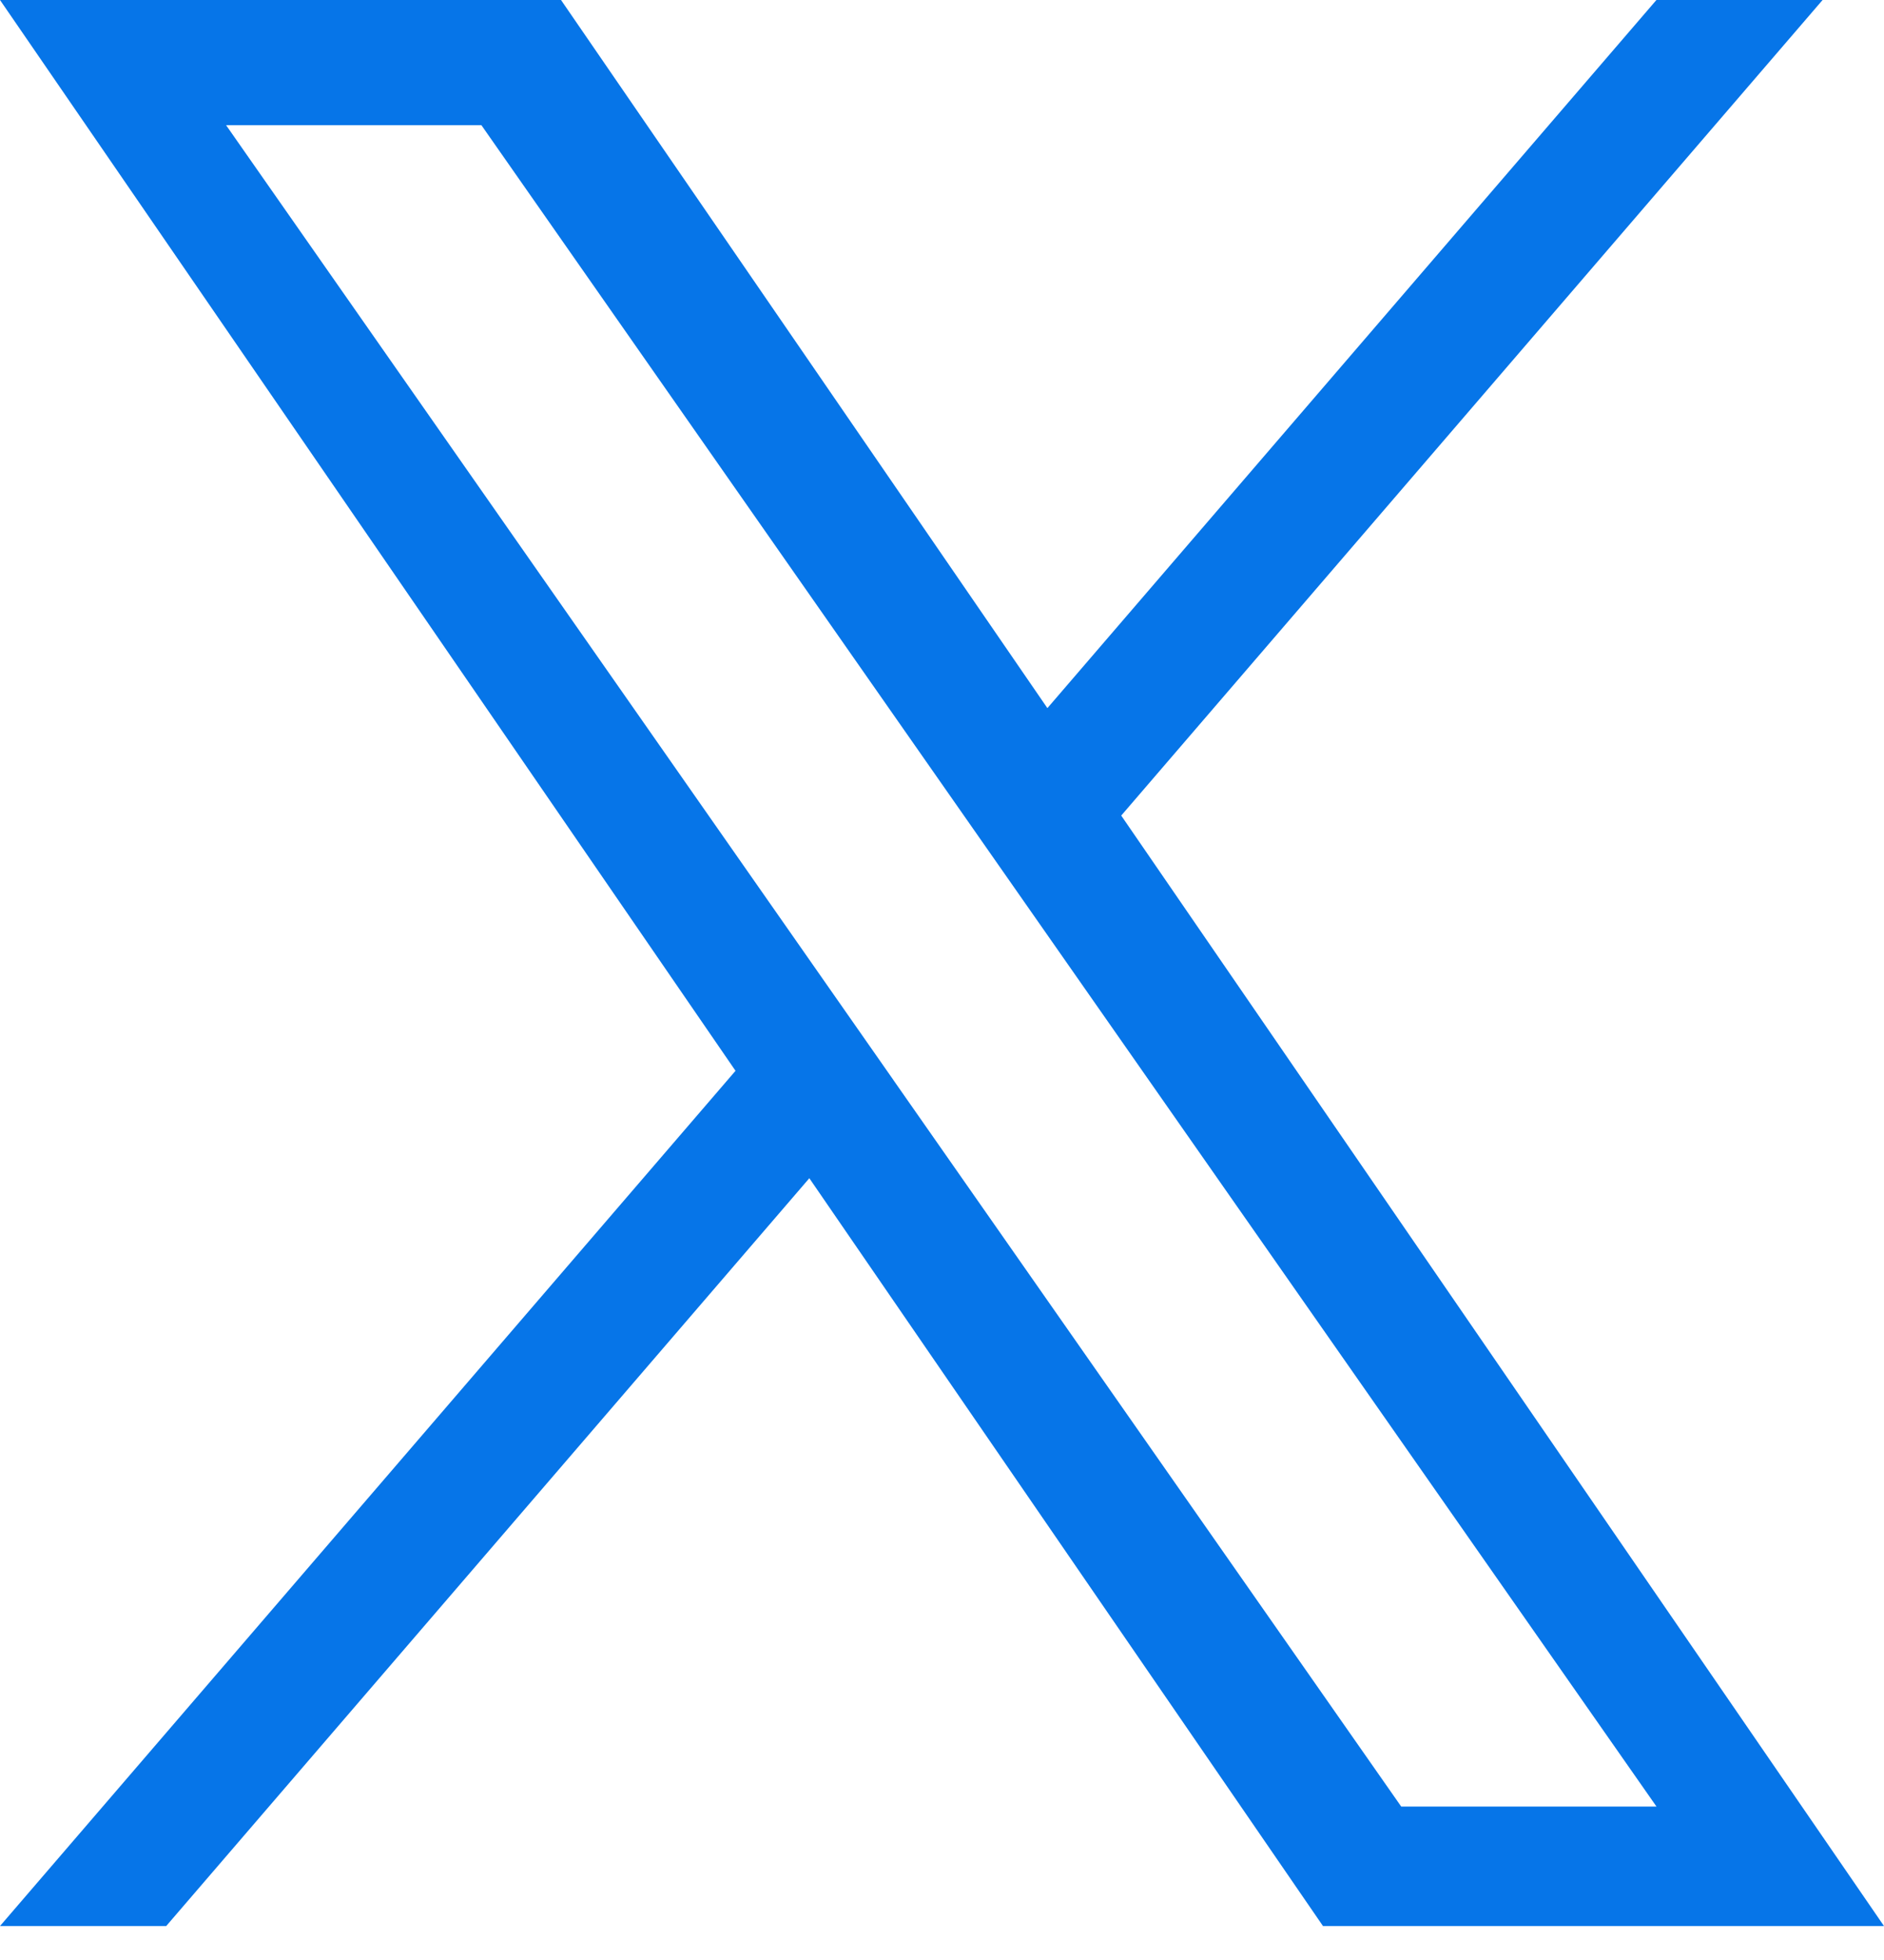 <svg width="50" height="52" viewBox="0 0 50 52" fill="none" xmlns="http://www.w3.org/2000/svg">
<path d="M29.757 21.637L48.37 0H43.96L27.797 18.787L14.889 0H0L19.52 28.409L0 51.099H4.411L21.479 31.259L35.111 51.099H50L29.756 21.637H29.757ZM23.715 28.66L6 3.321H12.776L43.962 47.929H37.187L23.715 28.661V28.66Z" fill="#0675E8"/>
</svg>

